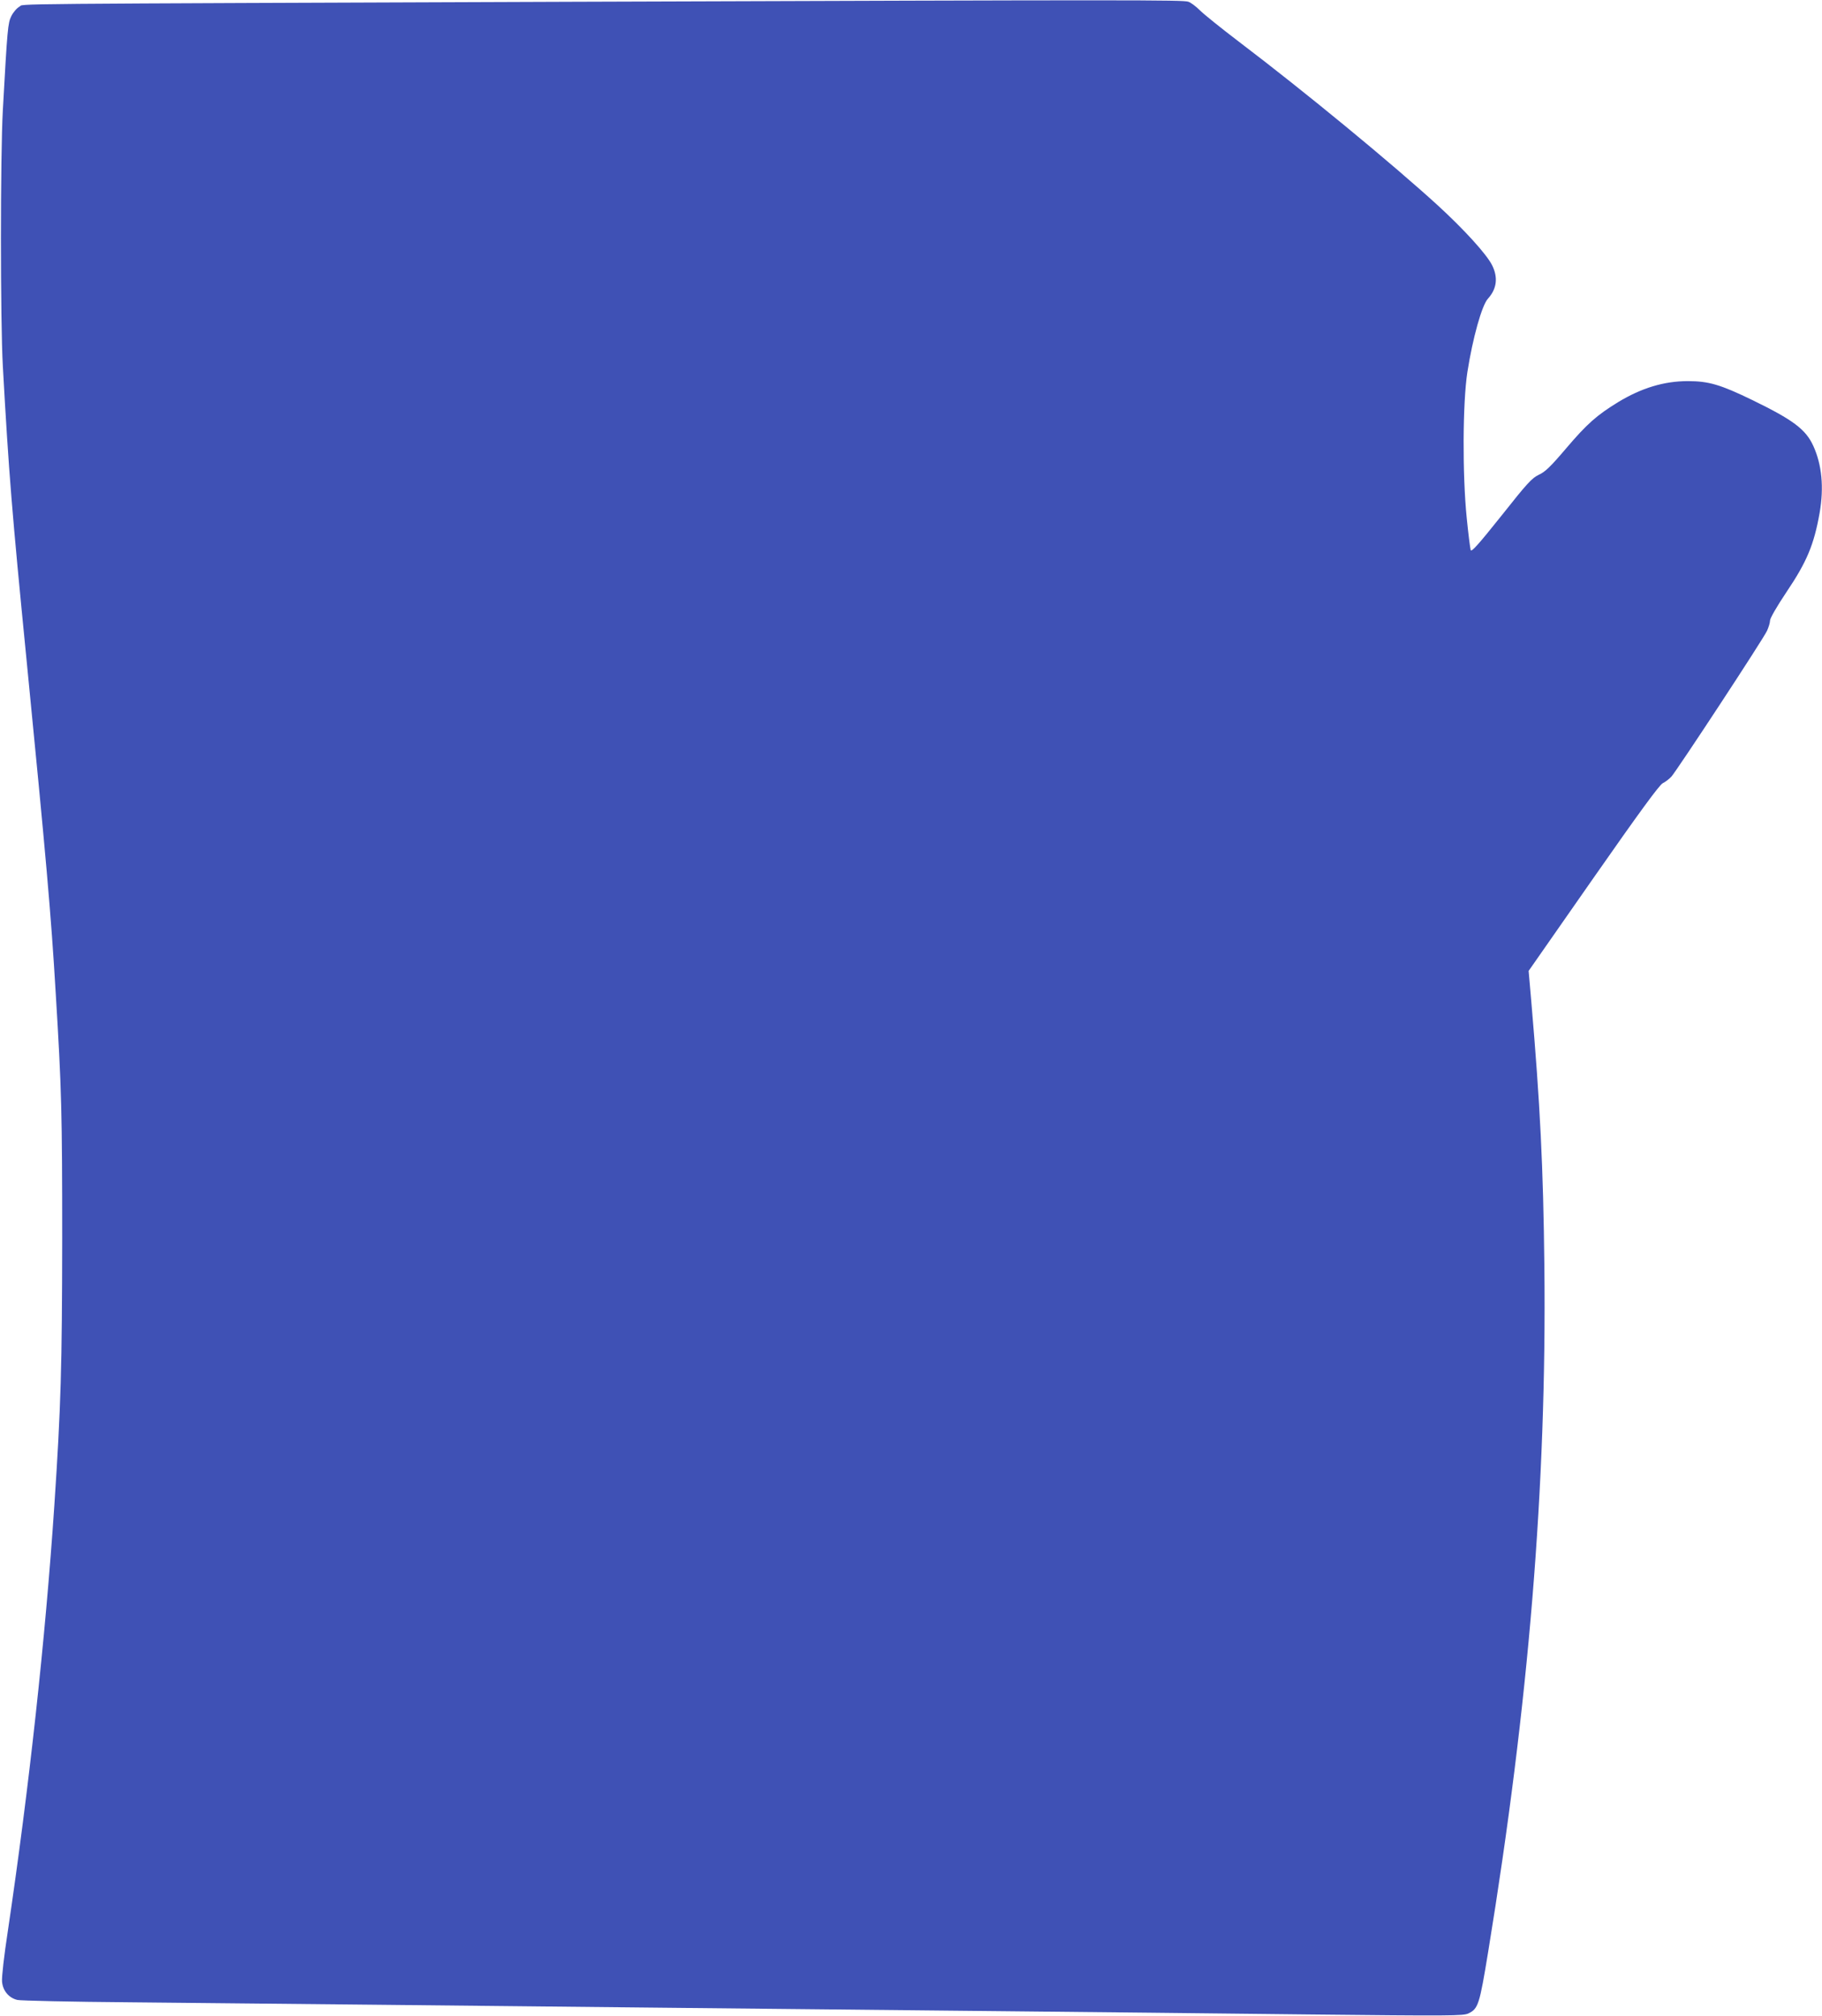 <?xml version="1.0" standalone="no"?>
<!DOCTYPE svg PUBLIC "-//W3C//DTD SVG 20010904//EN"
 "http://www.w3.org/TR/2001/REC-SVG-20010904/DTD/svg10.dtd">
<svg version="1.0" xmlns="http://www.w3.org/2000/svg"
 width="1157pt" height="1280pt" viewBox="0 0 1157 1280"
 preserveAspectRatio="xMidYMid meet">
<g transform="translate(0,1280) scale(0.1,-0.1)"
fill="#3f51b5" stroke="none">
<path d="M3705 12789 c-3810 -14 -3546 -12 -3581 -31 -17 -9 -40 -36 -52 -60
-22 -45 -25 -74 -54 -598 -16 -285 -16 -1342 0 -1625 38 -682 57 -916 152
-1880 122 -1240 154 -1595 184 -2105 37 -600 41 -766 41 -1555 -1 -811 -8
-1065 -50 -1695 -57 -848 -160 -1790 -295 -2700 -24 -157 -40 -296 -37 -323 5
-58 43 -103 97 -116 19 -5 341 -12 715 -15 374 -4 1099 -11 1610 -16 512 -5
1378 -14 1925 -20 547 -6 1432 -15 1965 -20 534 -5 1419 -15 1967 -21 926 -10
999 -9 1032 6 63 30 71 55 126 391 258 1576 372 2964 357 4349 -7 640 -27
1032 -83 1685 l-17 195 411 589 c294 421 420 593 441 603 16 8 40 26 54 41 34
37 586 877 608 927 10 22 19 51 19 65 0 14 43 89 104 180 130 193 175 301 211
504 28 162 14 305 -40 424 -48 106 -129 166 -388 292 -202 98 -277 120 -409
120 -152 0 -295 -44 -442 -133 -137 -84 -198 -138 -330 -293 -101 -119 -135
-151 -175 -169 -43 -21 -71 -50 -237 -260 -146 -183 -190 -232 -195 -218 -3
10 -15 101 -25 203 -28 276 -26 732 4 927 34 217 92 425 131 467 56 62 65 134
26 212 -35 70 -176 225 -346 381 -295 269 -840 718 -1259 1036 -113 86 -225
176 -250 201 -25 25 -58 50 -74 55 -31 12 -352 12 -3841 0z"/>
</g>
</svg>
